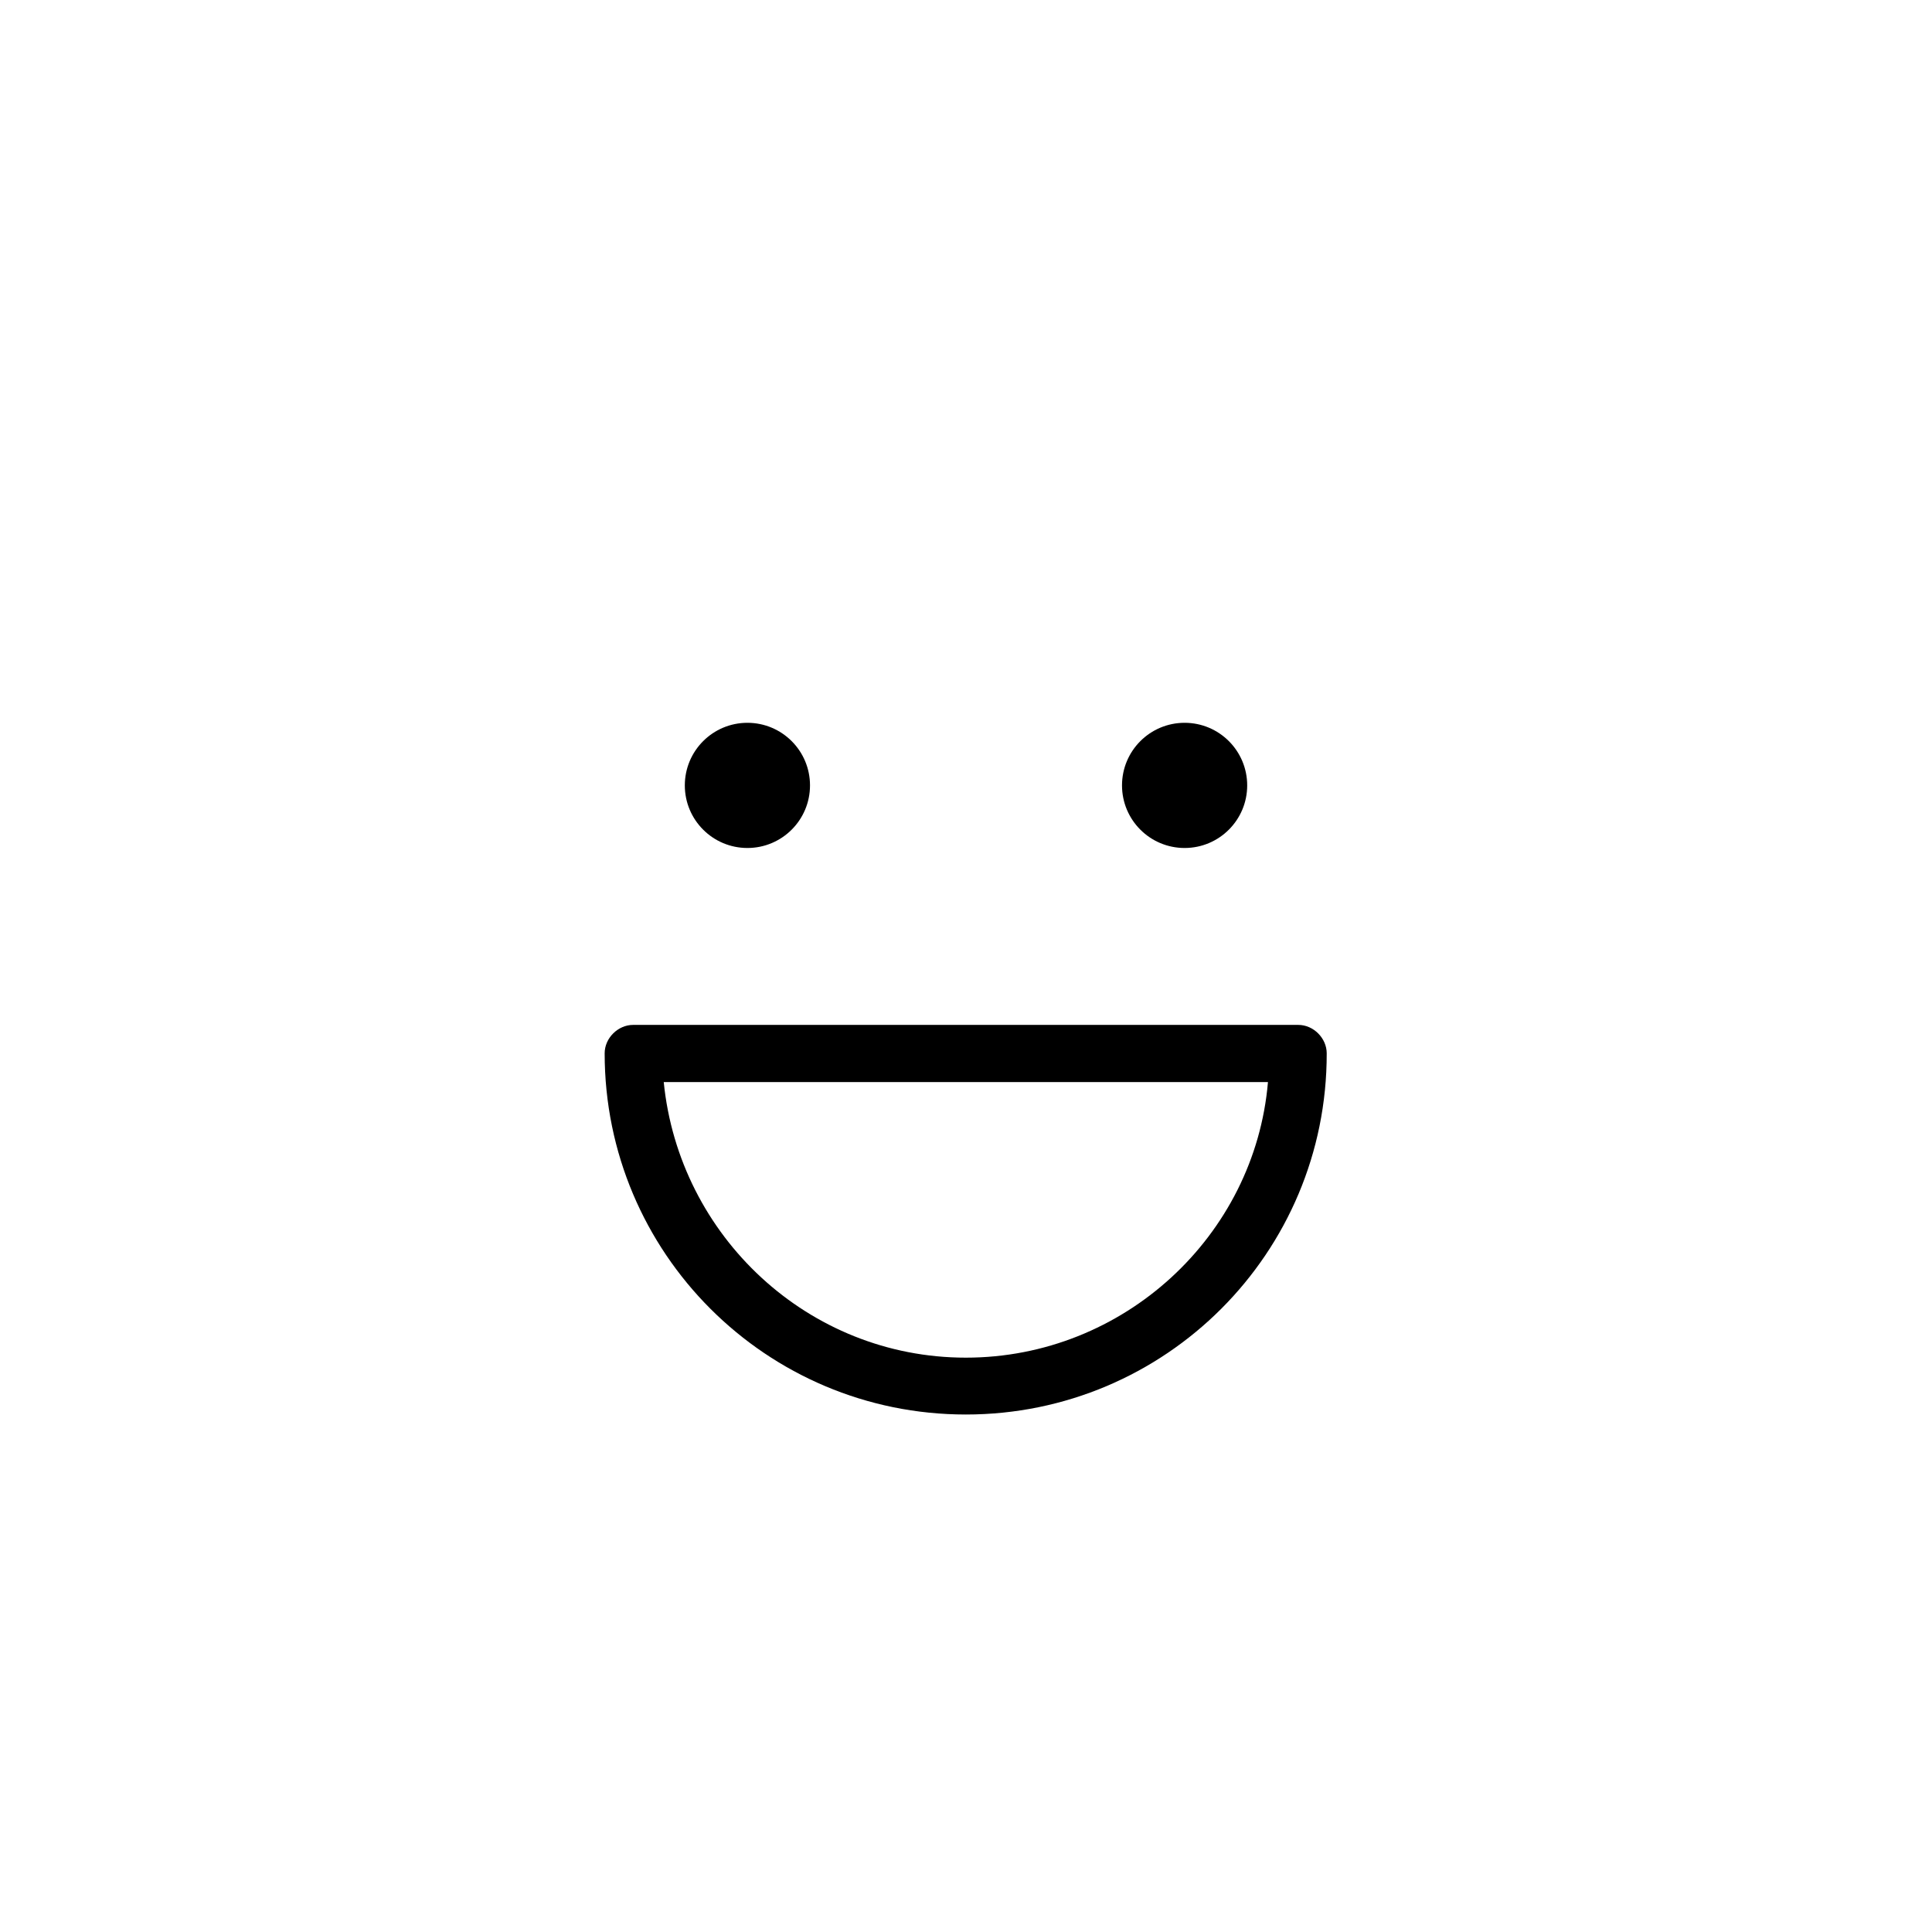 <?xml version="1.0" encoding="UTF-8"?>
<!-- Uploaded to: ICON Repo, www.iconrepo.com, Generator: ICON Repo Mixer Tools -->
<svg fill="#000000" width="800px" height="800px" version="1.1" viewBox="144 144 512 512" xmlns="http://www.w3.org/2000/svg">
 <g>
  <path d="m358.66 352.14c0 9.16-7.426 16.586-16.586 16.586-9.164 0-16.59-7.426-16.59-16.586 0-9.164 7.426-16.59 16.59-16.59 9.16 0 16.586 7.426 16.586 16.59"/>
  <path d="m474.52 352.14c0 9.16-7.426 16.586-16.586 16.586-9.164 0-16.59-7.426-16.59-16.586 0-9.164 7.426-16.59 16.59-16.59 9.16 0 16.586 7.426 16.586 16.59"/>
  <path d="m399.96 518.86c-52.895 0-95.719-42.824-95.719-95.719 0-4.062 3.555-7.531 7.531-7.531h176.29c4.062 0 7.531 3.555 7.531 7.531 0.09 52.895-42.734 95.719-95.629 95.719zm-80.062-88.102c4.062 40.793 38.254 73.035 80.062 73.035 41.809 0 76.59-32.246 80.062-73.035z"/>
 </g>
</svg>